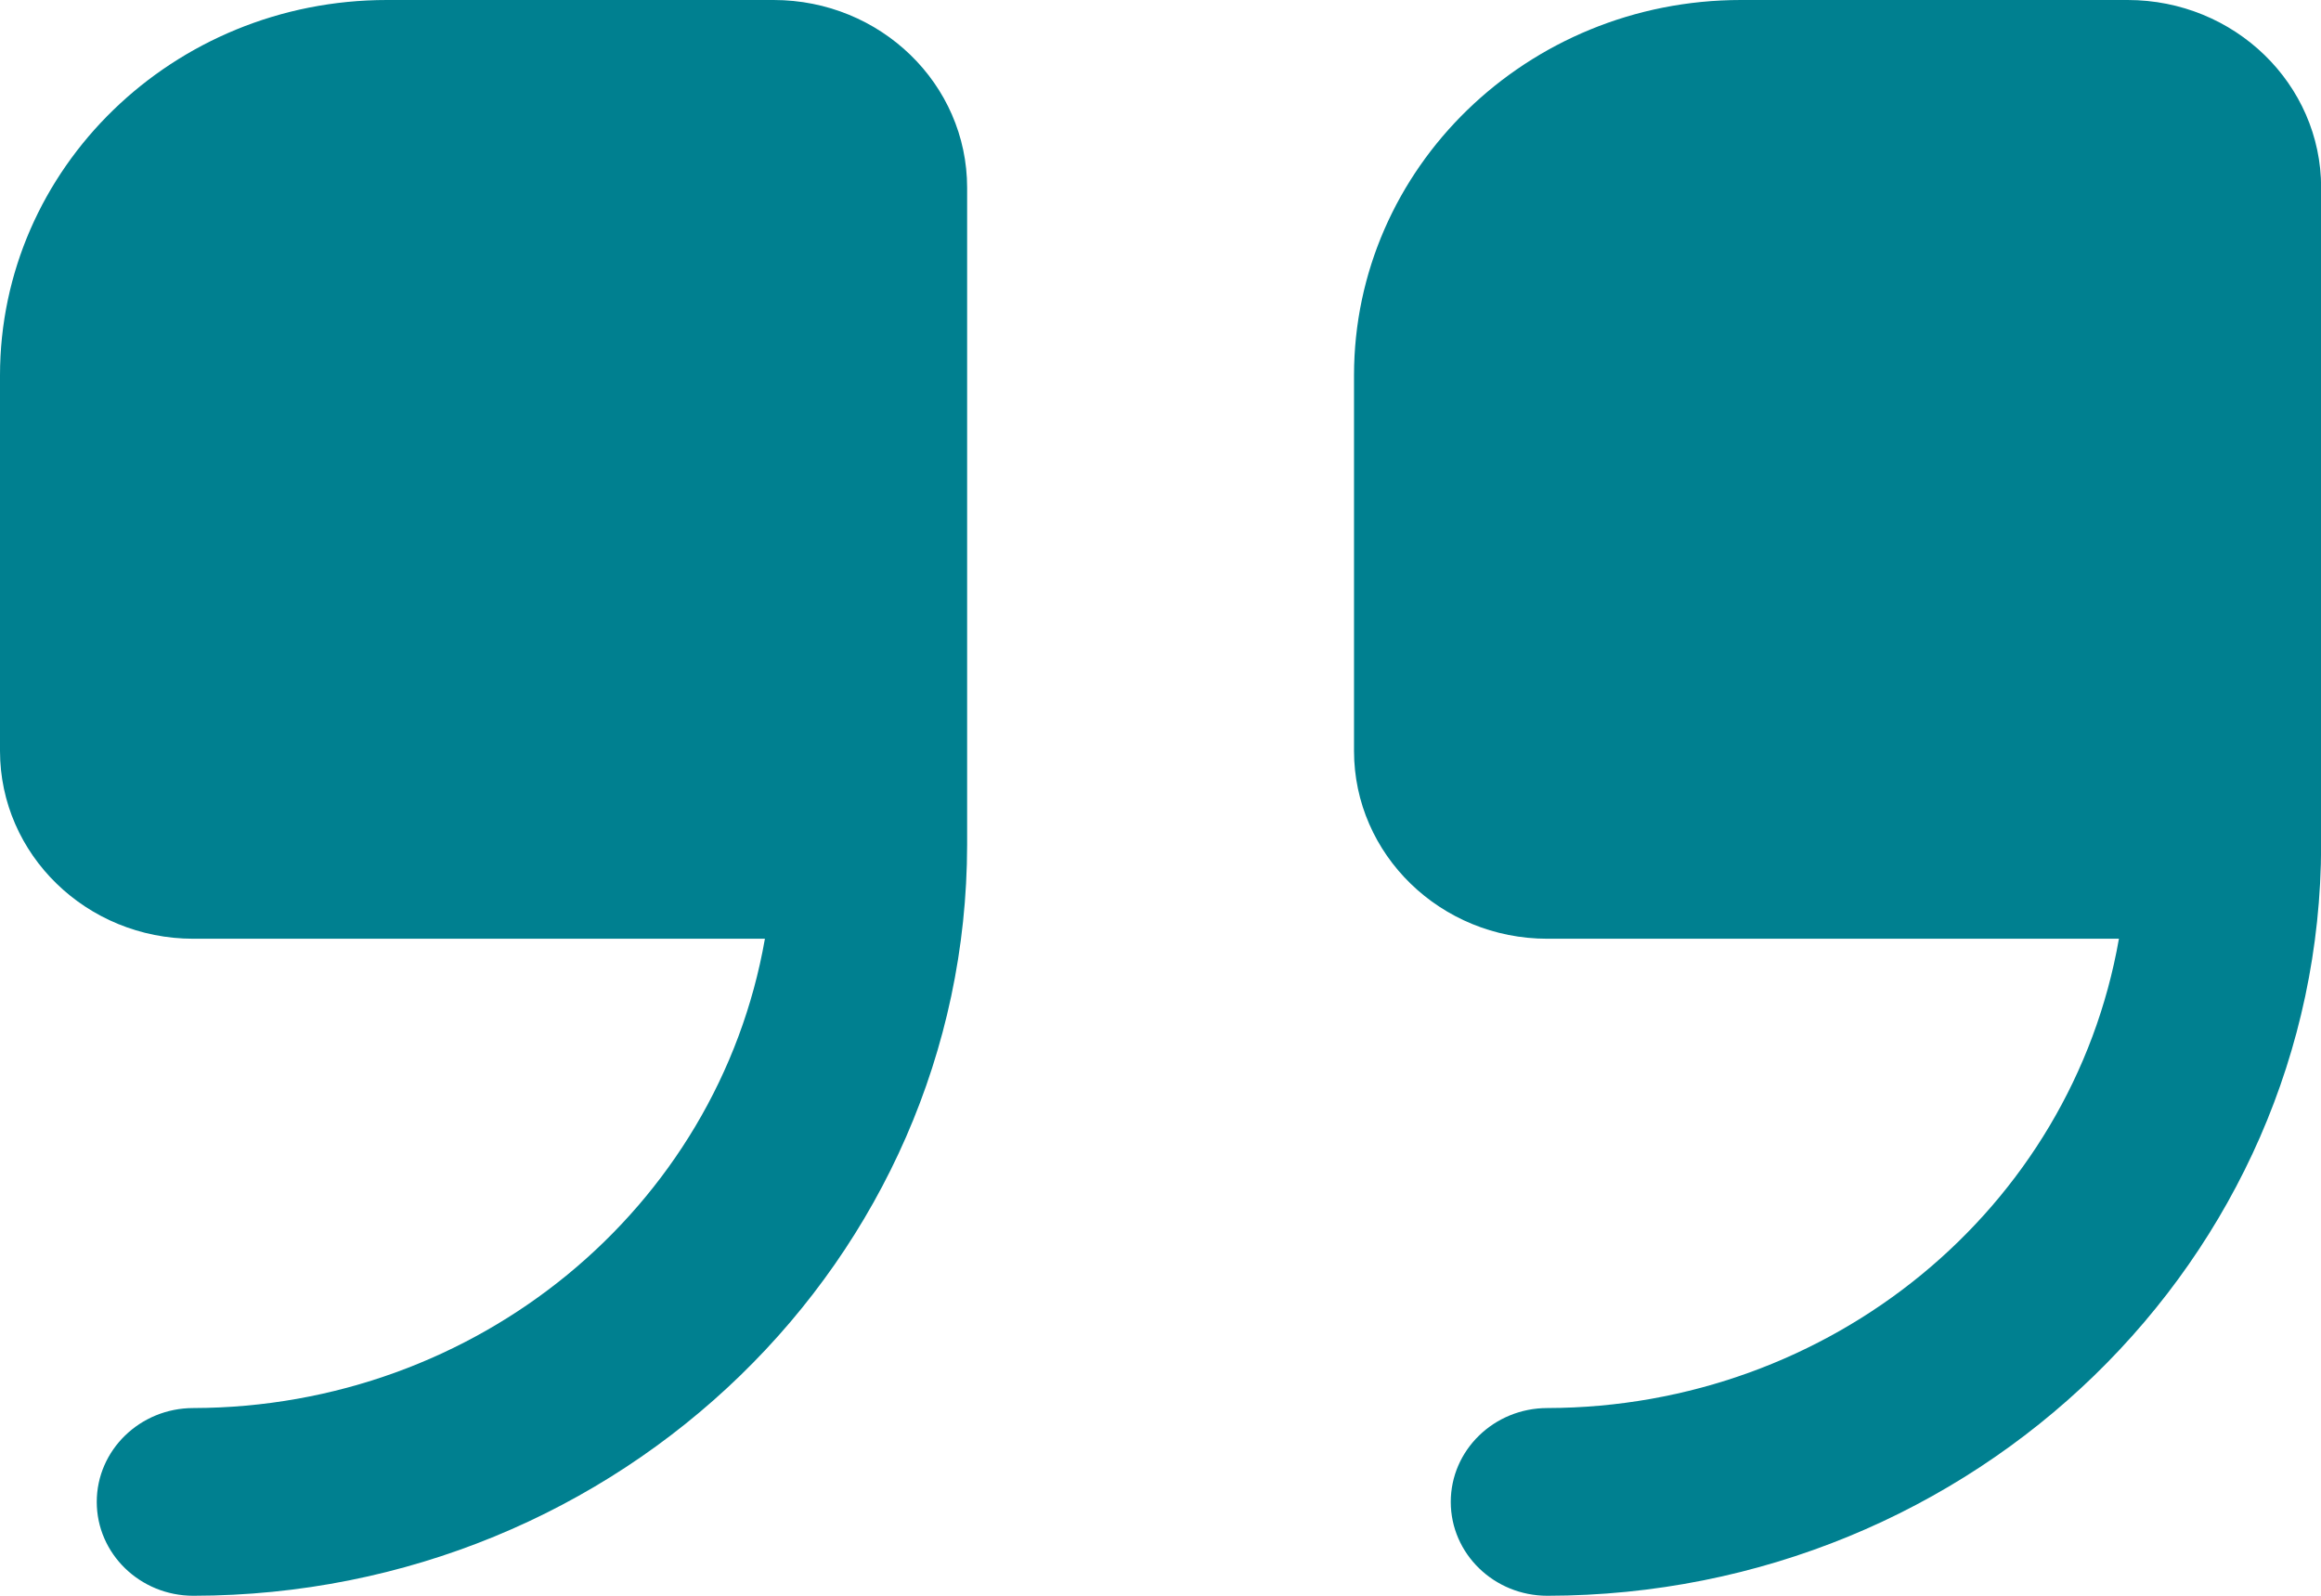<svg width="16" height="11" viewBox="0 0 16 11" fill="none" xmlns="http://www.w3.org/2000/svg">
<g id="Picto-guillemets">
<path id="Path" d="M5.333 0H2.667C1.194 0 0 1.159 0 2.588V5.176C0 5.891 0.597 6.471 1.333 6.471H5.273C4.947 8.336 3.283 9.702 1.333 9.706C0.965 9.706 0.667 9.996 0.667 10.353C0.667 10.71 0.965 11 1.333 11C4.277 10.997 6.663 8.681 6.667 5.824V1.294C6.667 0.579 6.07 0 5.333 0Z" fill="#008090"/>
<path id="Path_2" d="M14.667 0H12.001C10.528 0 9.334 1.159 9.334 2.588V5.176C9.334 5.891 9.931 6.471 10.667 6.471H14.607C14.281 8.336 12.617 9.702 10.667 9.706C10.299 9.706 10.001 9.996 10.001 10.353C10.001 10.71 10.299 11 10.667 11C13.611 10.997 15.997 8.681 16.001 5.824V1.294C16.001 0.579 15.404 0 14.667 0Z" fill="#008090"/>
</g>
</svg>
